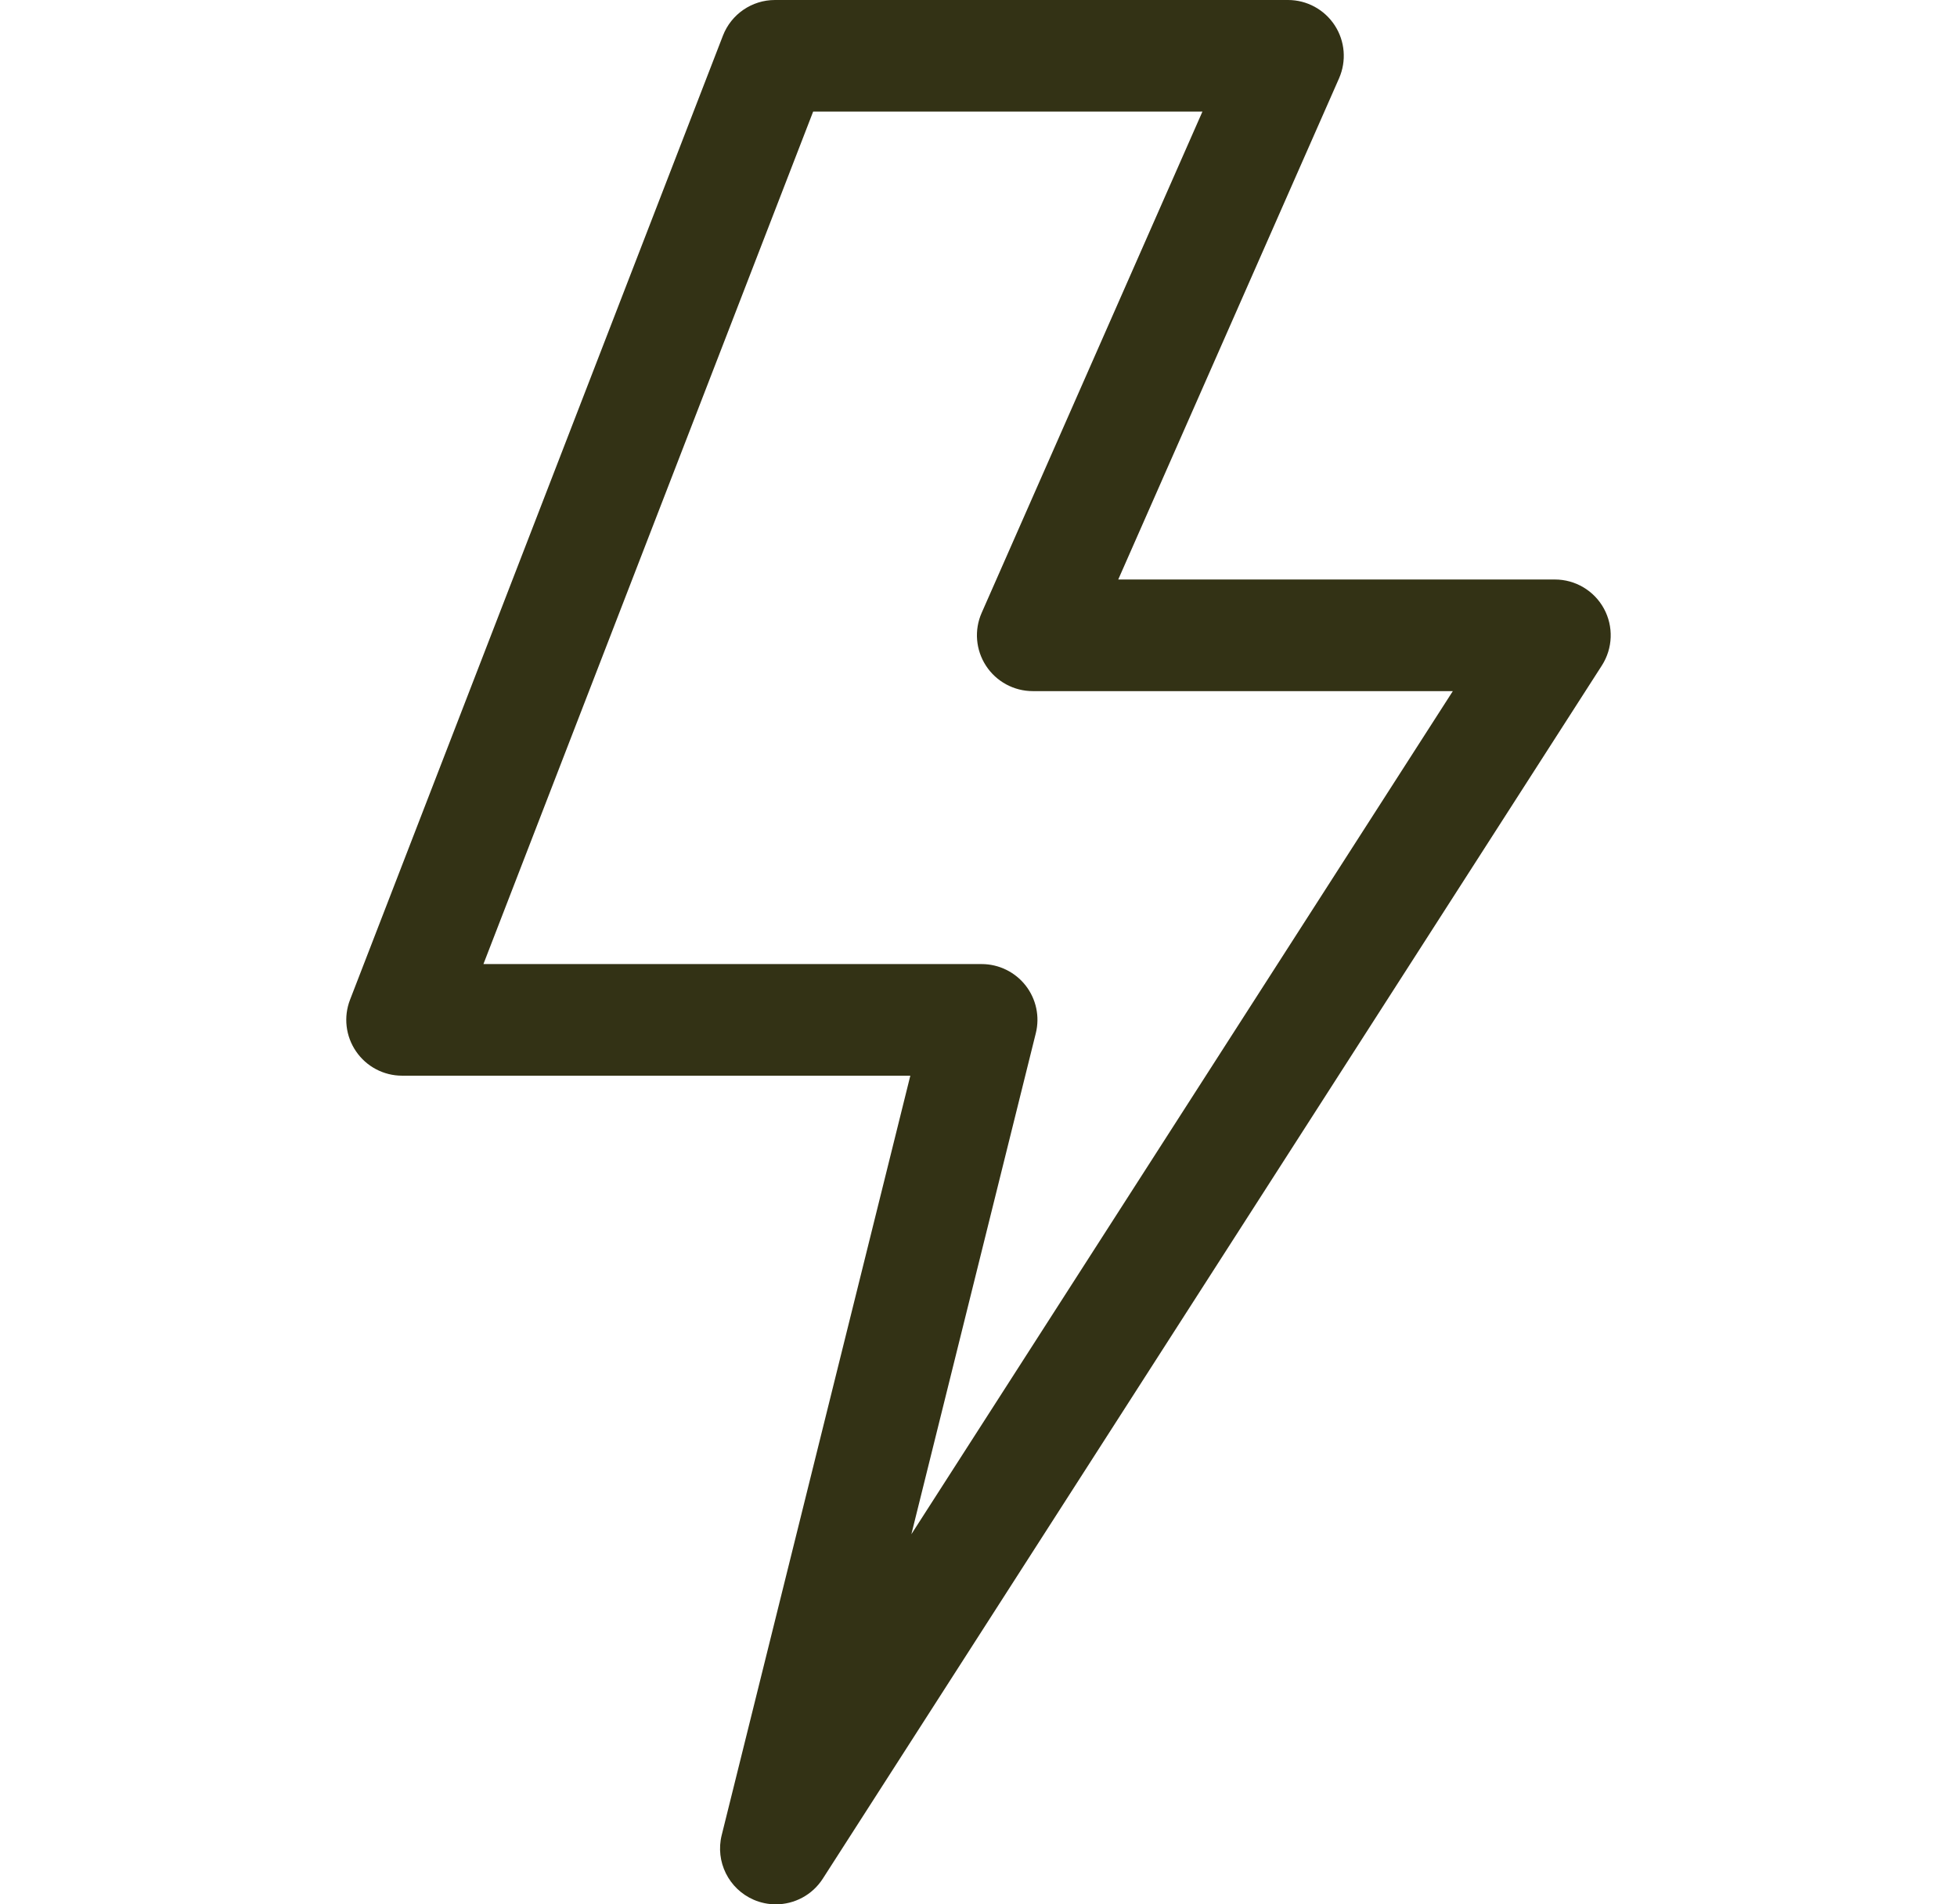 <svg width="37" height="36" viewBox="0 0 37 36" fill="none" xmlns="http://www.w3.org/2000/svg">
<g clip-path="url(#clip0_41_135)">
<path d="M14.668 36C14.528 36 14.386 35.972 14.251 35.914C13.777 35.709 13.52 35.192 13.645 34.691L17.211 20.335H7.602C7.254 20.335 6.928 20.163 6.732 19.876C6.535 19.589 6.492 19.224 6.618 18.899L13.668 0.674C13.825 0.268 14.216 0 14.651 0H24.352C24.708 0 25.04 0.18 25.235 0.479C25.43 0.777 25.46 1.154 25.317 1.48L21.142 10.955H29.398C29.784 10.955 30.139 11.166 30.324 11.504C30.509 11.843 30.494 12.255 30.286 12.58L15.556 35.515C15.357 35.825 15.018 36 14.668 36ZM9.14 18.225H18.56C18.884 18.225 19.191 18.375 19.391 18.63C19.591 18.886 19.662 19.219 19.583 19.534L17.231 29.003L27.468 13.065H19.525C19.169 13.065 18.836 12.884 18.642 12.586C18.447 12.287 18.416 11.911 18.56 11.585L22.734 2.109H15.374L9.14 18.225Z" fill="#333215"/>
</g>
<defs>
<clipPath id="clip0_41_135">
<rect width="36" height="36" fill="white" transform="translate(0.5)"/>
</clipPath>
</defs>
</svg>
